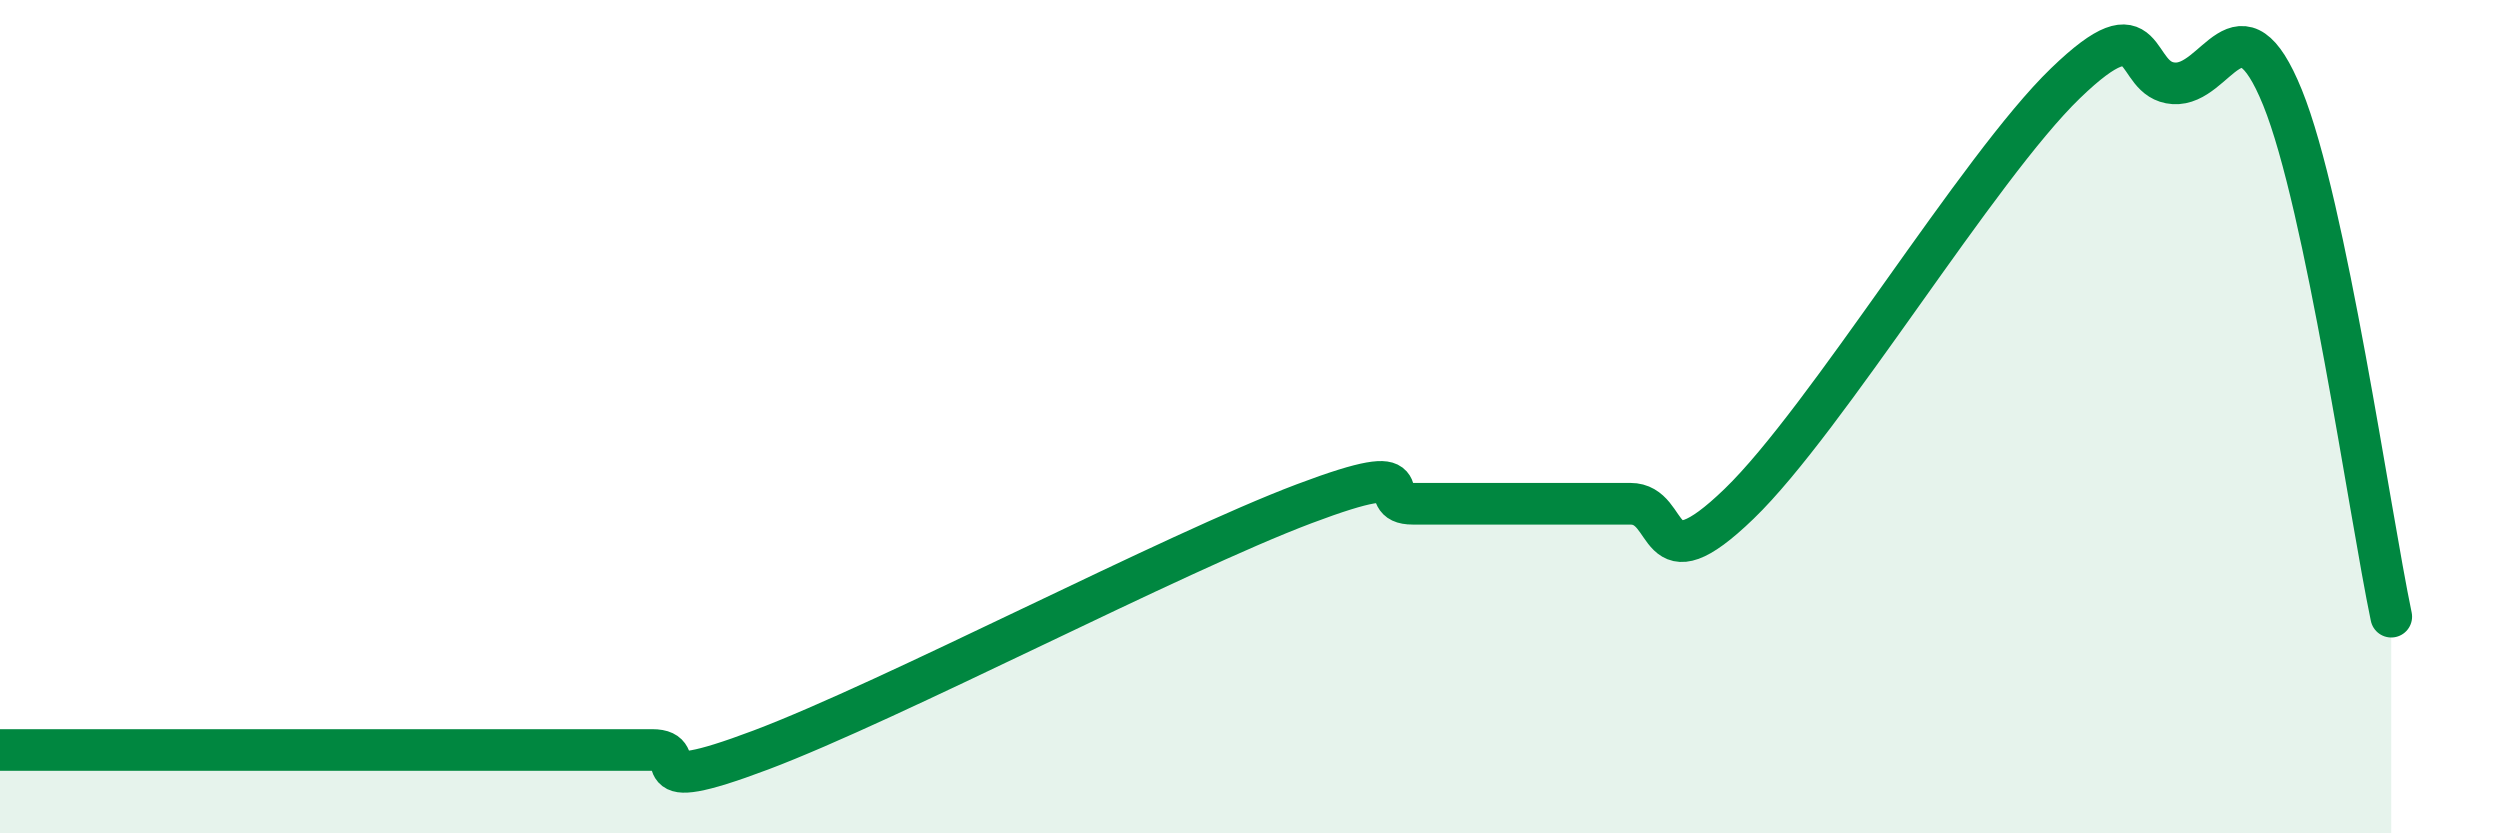 
    <svg width="60" height="20" viewBox="0 0 60 20" xmlns="http://www.w3.org/2000/svg">
      <path
        d="M 0,18 C 0.52,18 1.57,18 2.61,18 C 3.65,18 4.18,18 5.22,18 C 6.26,18 6.79,18 7.83,18 C 8.87,18 9.39,18 10.43,18 C 11.47,18 12,18 13.04,18 C 14.08,18 14.61,18 15.65,18 C 16.69,18 15.13,19.18 18.26,18 C 21.39,16.82 28.17,13.27 31.3,12.09 C 34.43,10.91 32.87,12.09 33.91,12.09 C 34.95,12.09 35.48,12.09 36.52,12.09 C 37.56,12.09 38.09,12.09 39.13,12.09 C 40.17,12.09 39.65,14.11 41.74,12.09 C 43.83,10.07 47.48,4.02 49.57,2 C 51.66,-0.02 51.13,1.93 52.17,2 C 53.21,2.07 53.74,-0.22 54.78,2.34 C 55.82,4.9 56.87,12.31 57.39,14.8L57.39 20L0 20Z"
        fill="#008740"
        opacity="0.1"
        stroke-linecap="round"
        stroke-linejoin="round"
      />
      <path
        d="M 0,18 C 0.52,18 1.57,18 2.61,18 C 3.65,18 4.18,18 5.22,18 C 6.26,18 6.79,18 7.83,18 C 8.87,18 9.39,18 10.43,18 C 11.47,18 12,18 13.04,18 C 14.08,18 14.61,18 15.65,18 C 16.69,18 15.13,19.18 18.26,18 C 21.39,16.82 28.17,13.27 31.3,12.09 C 34.43,10.91 32.87,12.09 33.91,12.09 C 34.95,12.09 35.48,12.09 36.52,12.09 C 37.56,12.09 38.09,12.09 39.13,12.09 C 40.17,12.09 39.65,14.11 41.74,12.09 C 43.83,10.07 47.48,4.02 49.57,2 C 51.66,-0.02 51.13,1.93 52.17,2 C 53.21,2.07 53.74,-0.22 54.78,2.34 C 55.82,4.9 56.87,12.31 57.39,14.8"
        stroke="#008740"
        stroke-width="1"
        fill="none"
        stroke-linecap="round"
        stroke-linejoin="round"
      />
    </svg>
  